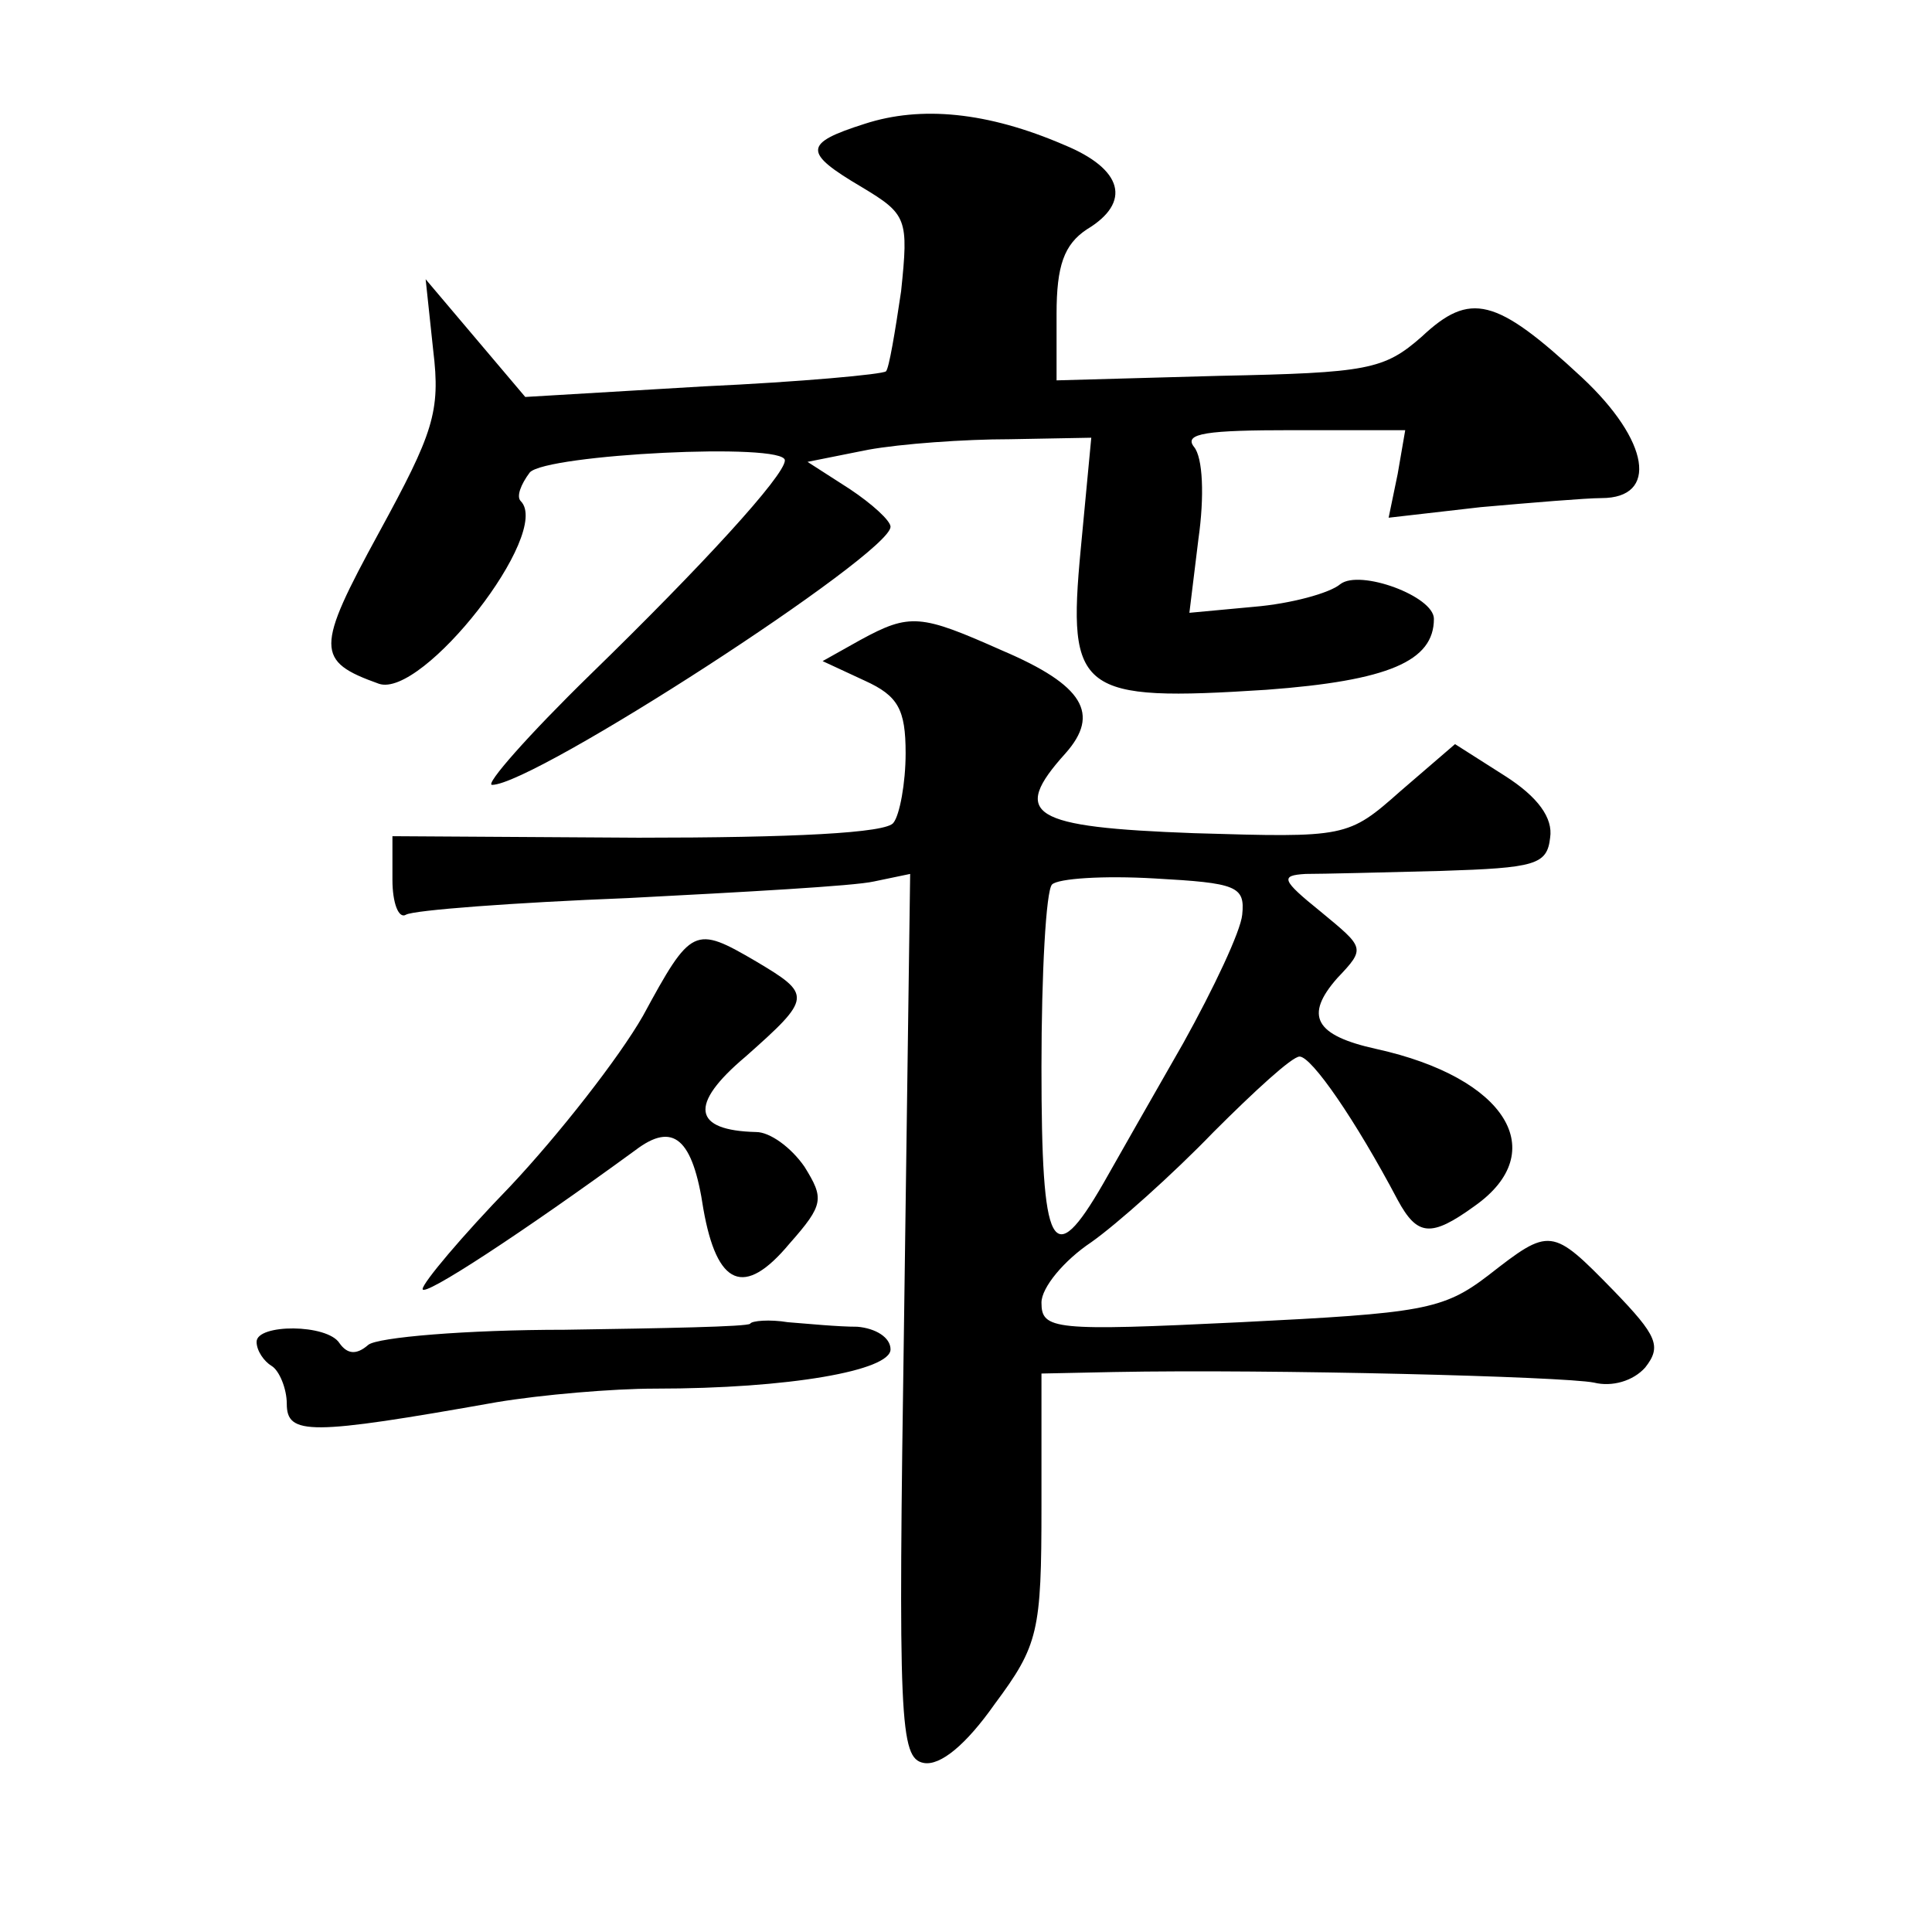 <?xml version="1.0" standalone="no"?>
<!DOCTYPE svg PUBLIC "-//W3C//DTD SVG 20010904//EN"
 "http://www.w3.org/TR/2001/REC-SVG-20010904/DTD/svg10.dtd">
<svg version="1.0" xmlns="http://www.w3.org/2000/svg"
 width="128pt" height="128pt" viewBox="0 0 128 128"
 preserveAspectRatio="xMidYMid meet">
<g transform="translate(0,128) scale(0.1,-0.1)"
fill="#0" stroke="none">
<path d="M573 1198 c-41 -13 -41 -19 -2 -42 30 -18 31 -21 26 -69 -4 -27 -8 -51
-10 -53 -2 -2 -56 -7 -121 -10 l-118 -7 -33 39 -33 39 5 -47 c5 -41 0 -55 -36 -121
-42 -77 -42 -85 0 -100 29 -10 115 100 94 121 -3 3 0 11 6 19 11 12 169 20 169
8 0 -10 -55 -70 -129 -142 -41 -40 -70 -73 -65 -73 28 0 264 153 264 171 0 4 -12
15 -27 25 l-28 18 40 8 c22 4 64 7 94 7 l54 1 -7 -74 c-9 -95 -1 -101 123 -93 81
6 111 19 111 47 0 15 -49 33 -62 23 -7 -6 -33 -13 -57 -15 l-43 -4 6 49 c4 28 3
54 -3 61 -7 9 9 11 65 11 l75 0 -5 -29 -6 -29 61 7 c34 3 70 6 80 6 38 0 32 38
-13 80 -57 53 -74 57 -106 27 -25 -22 -36 -24 -134 -26 l-108 -3 0 44 c0 32 5 46
20 56 30 18 24 40 -15 56 -51 22 -95 26 -132 14z M570 856 l-25 -14 28 -13 c22
-10 27 -19 27 -48 0 -20 -4 -41 -8 -46 -4 -7 -68 -10 -169 -10 l-163 1 0 -29 c0
-15 4 -26 9 -23 5 3 71 8 147 11 77 4 150 8 163 11 l24 5 -4 -293 c-4 -269 -3 -293
13 -296 11 -2 28 12 47 39 29 39 31 48 31 131 l0 88 48 1 c105 2 298 -3 318 -7
12 -3 26 1 34 10 11 14 8 21 -21 51 -41 42 -42 42 -83 10 -30 -23 -44 -25 -164
-31 -124 -6 -132 -5 -132 13 0 10 15 28 33 40 17 12 54 45 81 73 27 27 52 50 57
50 8 0 37 -42 65 -95 13 -24 22 -25 51 -4 51 36 21 85 -65 104 -41 9 -48 22 -26
47 19 20 18 20 -11 44 -26 21 -27 24 -10 25 11 0 52 1 90 2 62 2 70 4 72 22 2 13
-8 27 -30 41 l-33 21 -36 -31 c-35 -31 -36 -31 -137 -28 -108 4 -122 12 -85 53
23 26 12 45 -42 68 -54 24 -61 25 -94 7z m253 -182 c-1 -11 -19 -49 -39 -85 -20
-35 -44 -77 -53 -93 -34 -59 -41 -45 -41 77 0 62 3 117 7 121 4 4 34 6 68 4 54
-3 60 -5 58 -24z M426 607 c-16 -28 -56 -79 -88 -113 -32 -33 -58 -64 -58 -68 0
-6 67 38 141 92 25 19 38 8 45 -39 9 -51 27 -59 57 -23 23 26 23 30 10 51 -9 13
-23 23 -32 23 -42 1 -45 18 -7 50 44 39 44 41 7 63 -41 24 -43 23 -75 -36z M497
403 c-2 -2 -57 -3 -123 -4 -65 0 -124 -5 -130 -10 -8 -7 -14 -6 -19 1 -8 13 -55
13 -55 1 0 -6 5 -13 10 -16 5 -3 10 -15 10 -25 0 -21 15 -21 139 1 30 5 77 9 105
9 89 0 156 12 156 26 0 8 -10 14 -22 15 -13 0 -33 2 -46 3 -12 2 -24 1 -25 -1z"/>
</g>
</svg>
